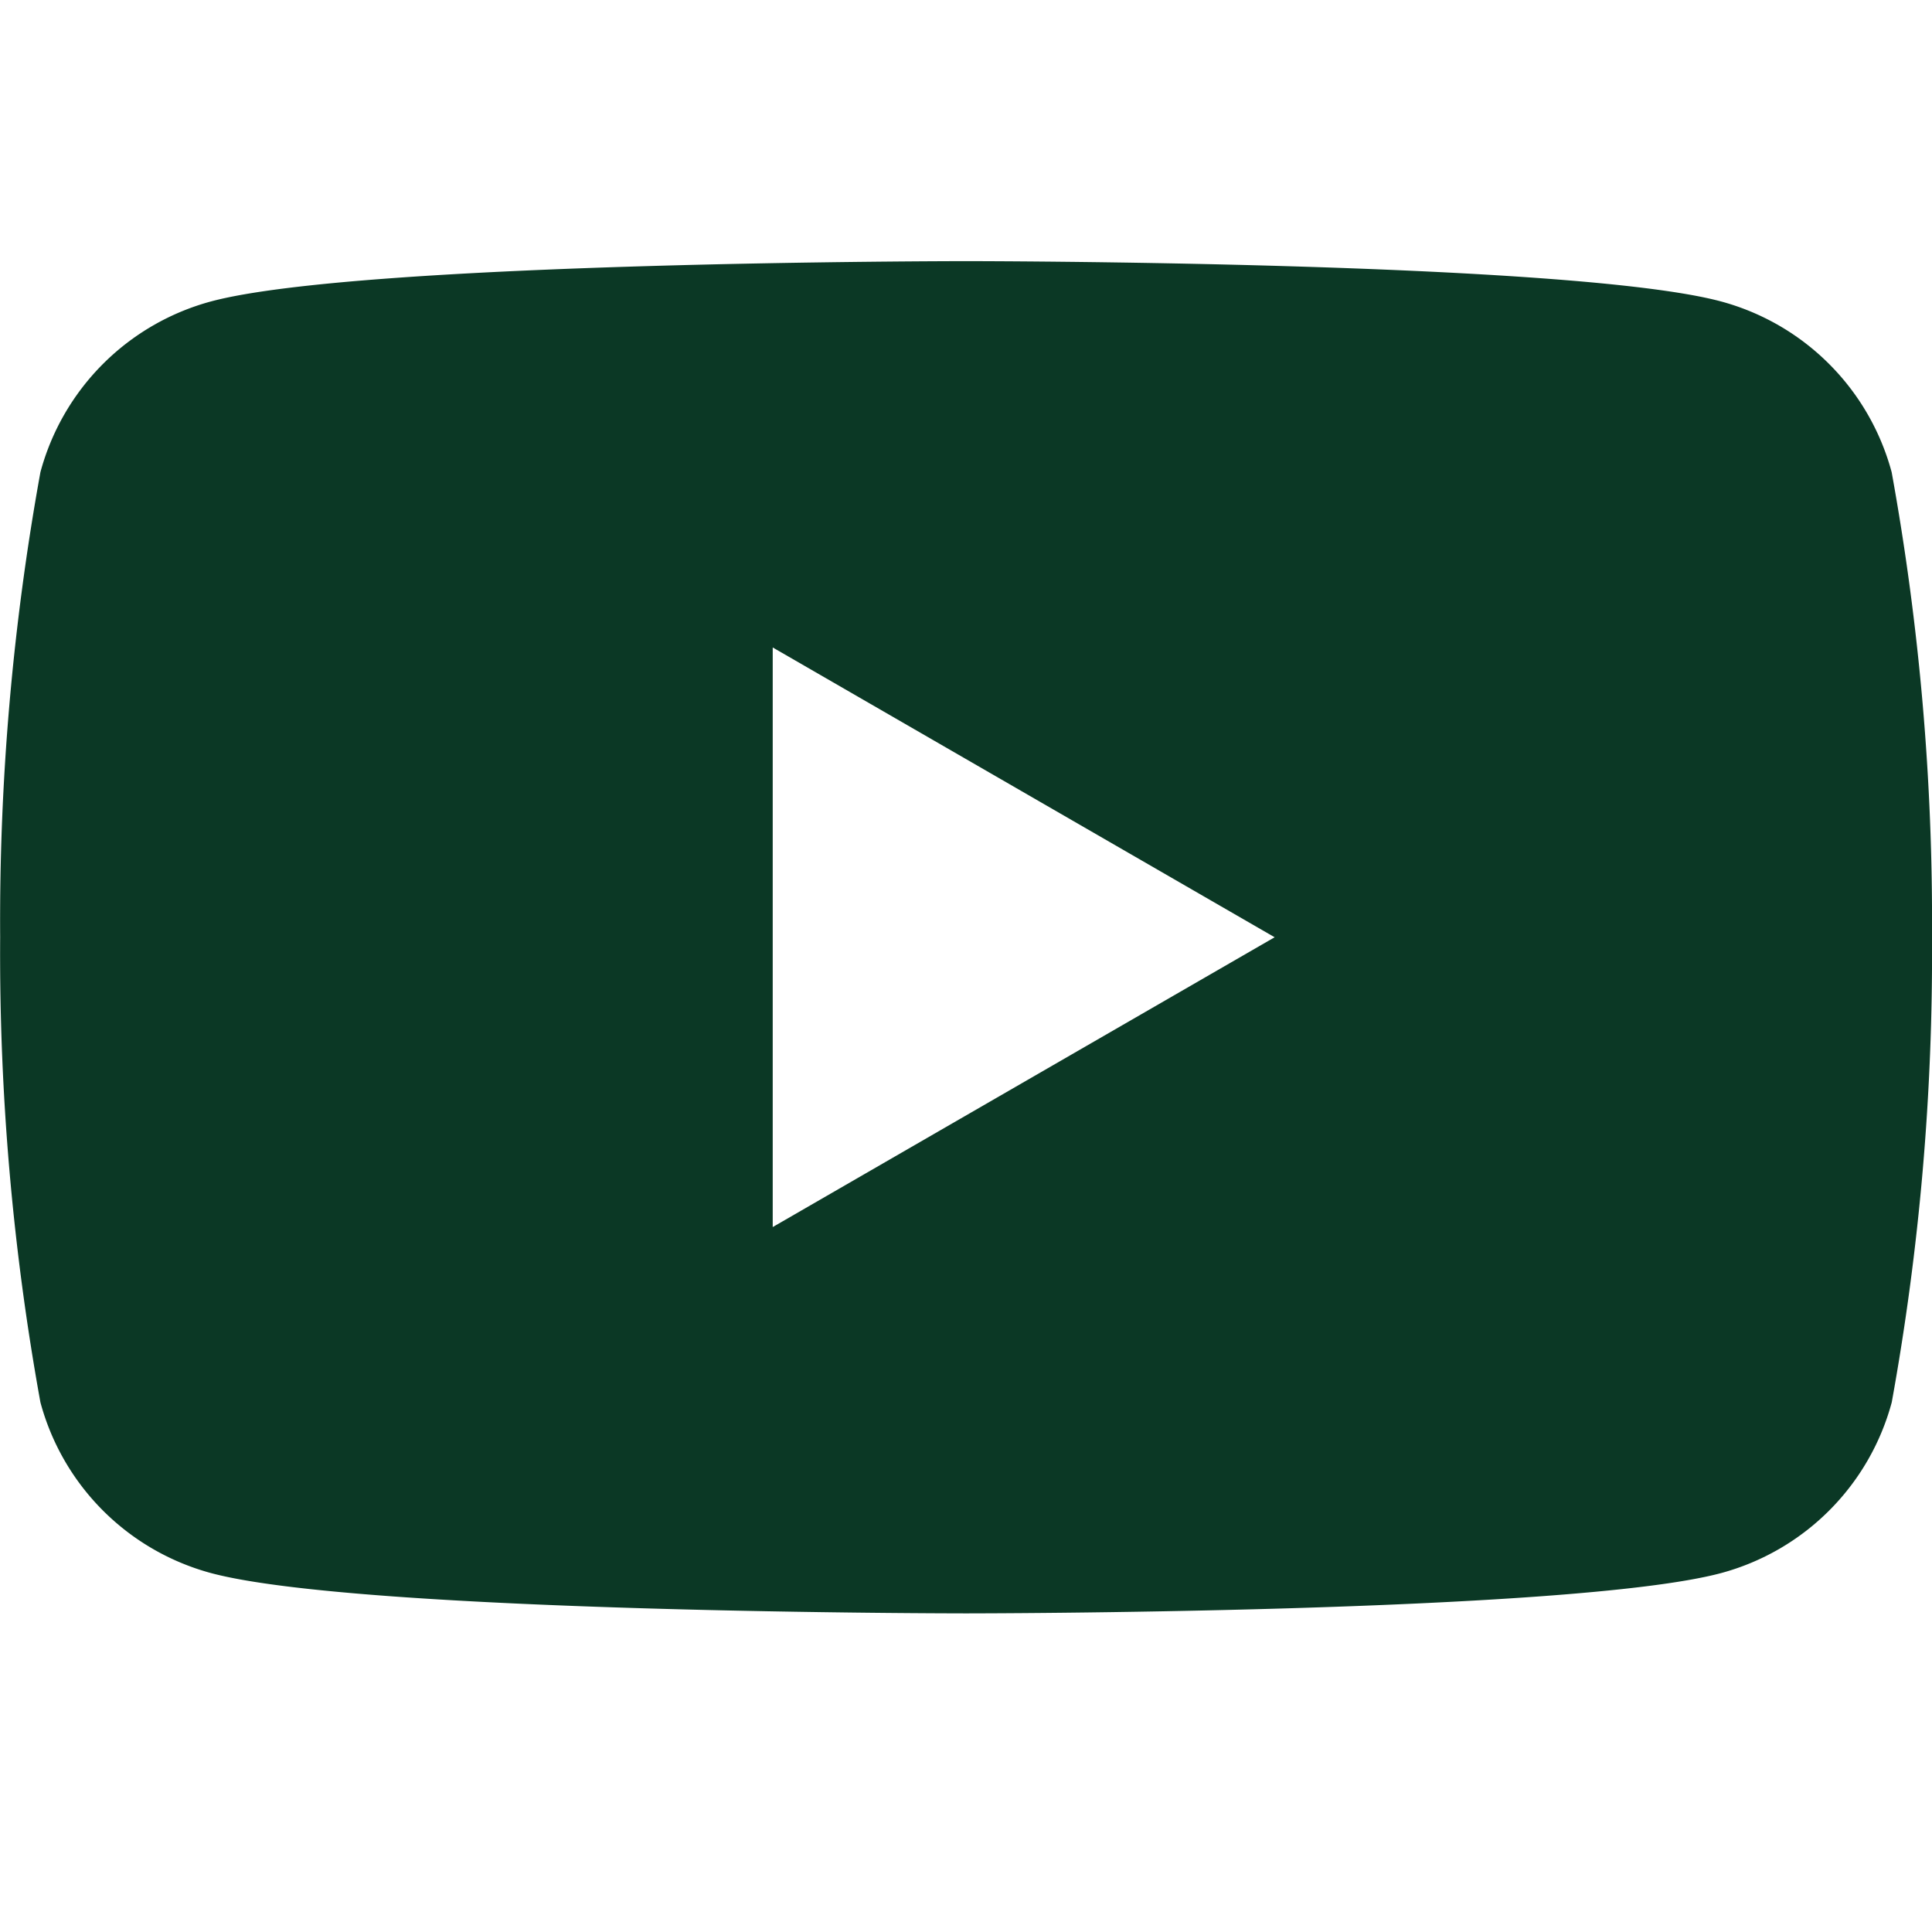 <svg id="icon_youtube" xmlns="http://www.w3.org/2000/svg" xmlns:xlink="http://www.w3.org/1999/xlink" width="24" height="24" viewBox="0 0 24 24">
  <defs>
    <clipPath id="clip-path">
      <rect id="長方形_77" data-name="長方形 77" width="24" height="24" fill="none"/>
    </clipPath>
  </defs>
  <g id="グループ_61" data-name="グループ 61" clip-path="url(#clip-path)">
    <path id="パス_1920" data-name="パス 1920" d="M-203.285,49a3.006,3.006,0,0,0-2.122-2.122c-1.872-.5-9.377-.5-9.377-.5s-7.505,0-9.377.5A3.006,3.006,0,0,0-226.282,49a31.226,31.226,0,0,0-.5,5.777,31.228,31.228,0,0,0,.5,5.777,3.006,3.006,0,0,0,2.122,2.122c1.872.5,9.377.5,9.377.5s7.5,0,9.377-.5a3.007,3.007,0,0,0,2.122-2.122,31.239,31.239,0,0,0,.5-5.777A31.237,31.237,0,0,0-203.285,49Zm-13.9,9.377v-7.2l6.235,3.6Z" transform="translate(226.784 -43.134)" fill="#0b3825"/>
  </g>
</svg>
